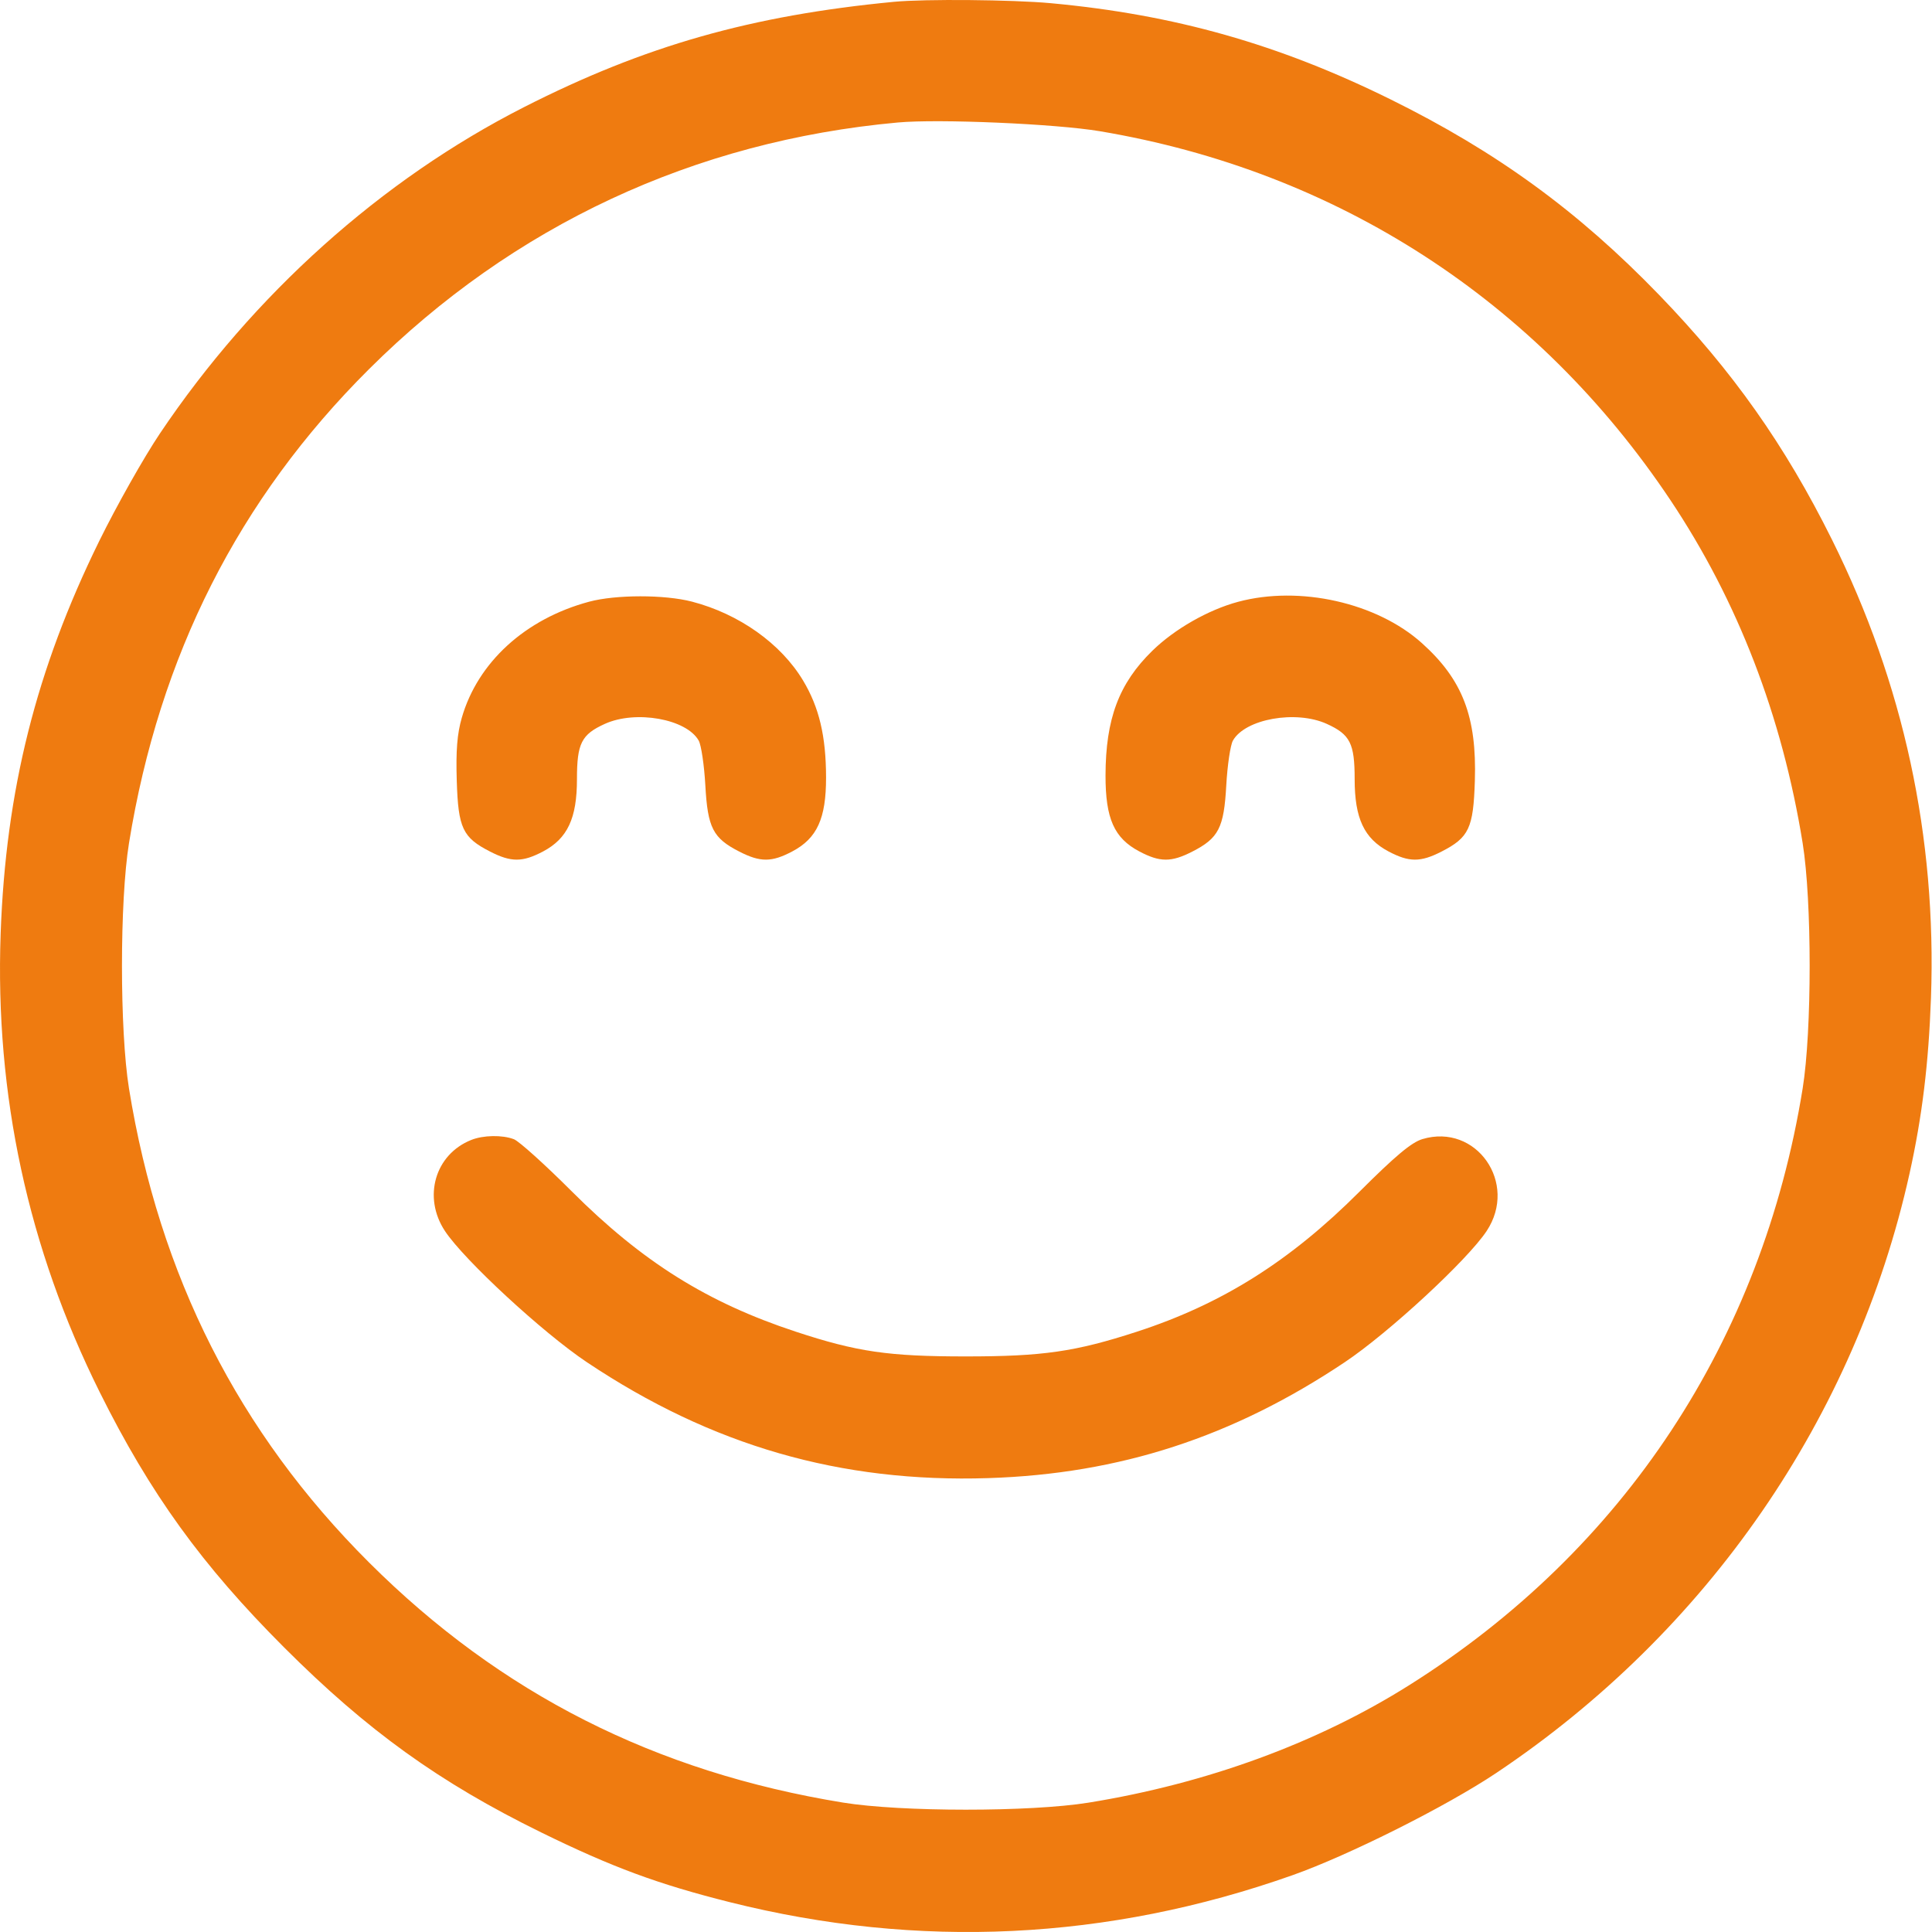 <svg width="60" height="60" viewBox="0 0 60 60" fill="none" xmlns="http://www.w3.org/2000/svg">
<path fill-rule="evenodd" clip-rule="evenodd" d="M27.766 0.056C23.323 0.482 20.018 1.423 16.276 3.326C11.844 5.58 7.866 9.145 4.966 13.463C4.468 14.204 3.62 15.708 3.081 16.804C1.121 20.794 0.178 24.55 0.02 28.998C-0.158 33.998 0.87 38.757 3.095 43.231C4.662 46.382 6.272 48.611 8.825 51.164C11.405 53.744 13.645 55.356 16.804 56.906C19.008 57.987 20.431 58.513 22.666 59.074C28.53 60.545 34.411 60.263 40.14 58.236C41.889 57.617 44.92 56.097 46.467 55.062C53.033 50.671 57.623 44.013 59.303 36.443C59.694 34.679 59.895 33.031 59.968 30.991C60.146 25.991 59.118 21.232 56.893 16.758C55.432 13.821 53.806 11.519 51.523 9.156C49.007 6.553 46.479 4.713 43.184 3.086C39.709 1.37 36.474 0.454 32.632 0.099C31.438 -0.011 28.722 -0.035 27.766 0.056ZM34.156 4.075C41.52 5.312 47.734 9.33 51.876 15.531C53.967 18.661 55.346 22.239 55.983 26.184C56.273 27.983 56.273 32.006 55.983 33.805C54.719 41.634 50.434 48.134 43.77 52.331C40.917 54.129 37.478 55.389 33.804 55.983C31.999 56.275 27.98 56.274 26.183 55.981C20.351 55.032 15.546 52.598 11.461 48.524C7.409 44.482 4.948 39.624 4.006 33.805C3.715 32.006 3.715 27.985 4.006 26.184C4.948 20.362 7.412 15.494 11.458 11.466C15.942 7.002 21.561 4.38 27.884 3.804C29.152 3.688 32.789 3.845 34.156 4.075ZM18.294 18.687C16.313 19.22 14.837 20.567 14.341 22.292C14.197 22.793 14.156 23.309 14.185 24.248C14.231 25.722 14.367 26.01 15.223 26.448C15.876 26.782 16.227 26.78 16.867 26.442C17.624 26.041 17.918 25.415 17.918 24.198C17.918 23.086 18.056 22.811 18.783 22.481C19.742 22.045 21.318 22.326 21.699 23C21.777 23.139 21.87 23.765 21.905 24.391C21.978 25.712 22.141 26.029 22.962 26.448C23.614 26.782 23.965 26.78 24.605 26.442C25.376 26.034 25.656 25.419 25.654 24.143C25.652 22.859 25.439 21.965 24.939 21.132C24.25 19.986 22.953 19.065 21.489 18.684C20.639 18.463 19.122 18.464 18.294 18.687ZM38.449 18.69C37.525 18.938 36.477 19.536 35.788 20.209C34.749 21.223 34.336 22.324 34.333 24.085C34.332 25.424 34.6 26.028 35.383 26.442C36.023 26.78 36.373 26.782 37.026 26.448C37.847 26.029 38.01 25.712 38.083 24.391C38.118 23.765 38.211 23.139 38.289 23C38.67 22.326 40.245 22.045 41.205 22.481C41.931 22.811 42.07 23.086 42.07 24.198C42.07 25.415 42.364 26.041 43.121 26.442C43.761 26.78 44.112 26.782 44.765 26.448C45.621 26.01 45.757 25.722 45.803 24.248C45.865 22.259 45.423 21.109 44.161 19.975C42.761 18.716 40.361 18.176 38.449 18.69ZM14.635 35.402C13.507 35.852 13.124 37.181 13.819 38.232C14.415 39.132 16.86 41.392 18.225 42.304C22.105 44.898 26.101 46.052 30.697 45.904C34.772 45.773 38.285 44.63 41.762 42.305C43.128 41.392 45.572 39.132 46.168 38.232C47.155 36.743 45.849 34.874 44.173 35.376C43.835 35.478 43.336 35.895 42.22 37.009C40.053 39.175 37.948 40.498 35.302 41.359C33.39 41.98 32.387 42.125 29.994 42.125C27.589 42.125 26.616 41.984 24.709 41.355C21.961 40.449 19.948 39.188 17.755 36.997C16.924 36.166 16.116 35.438 15.959 35.379C15.598 35.242 15.012 35.252 14.635 35.402Z" fill="#EF7B10"/>
</svg>
